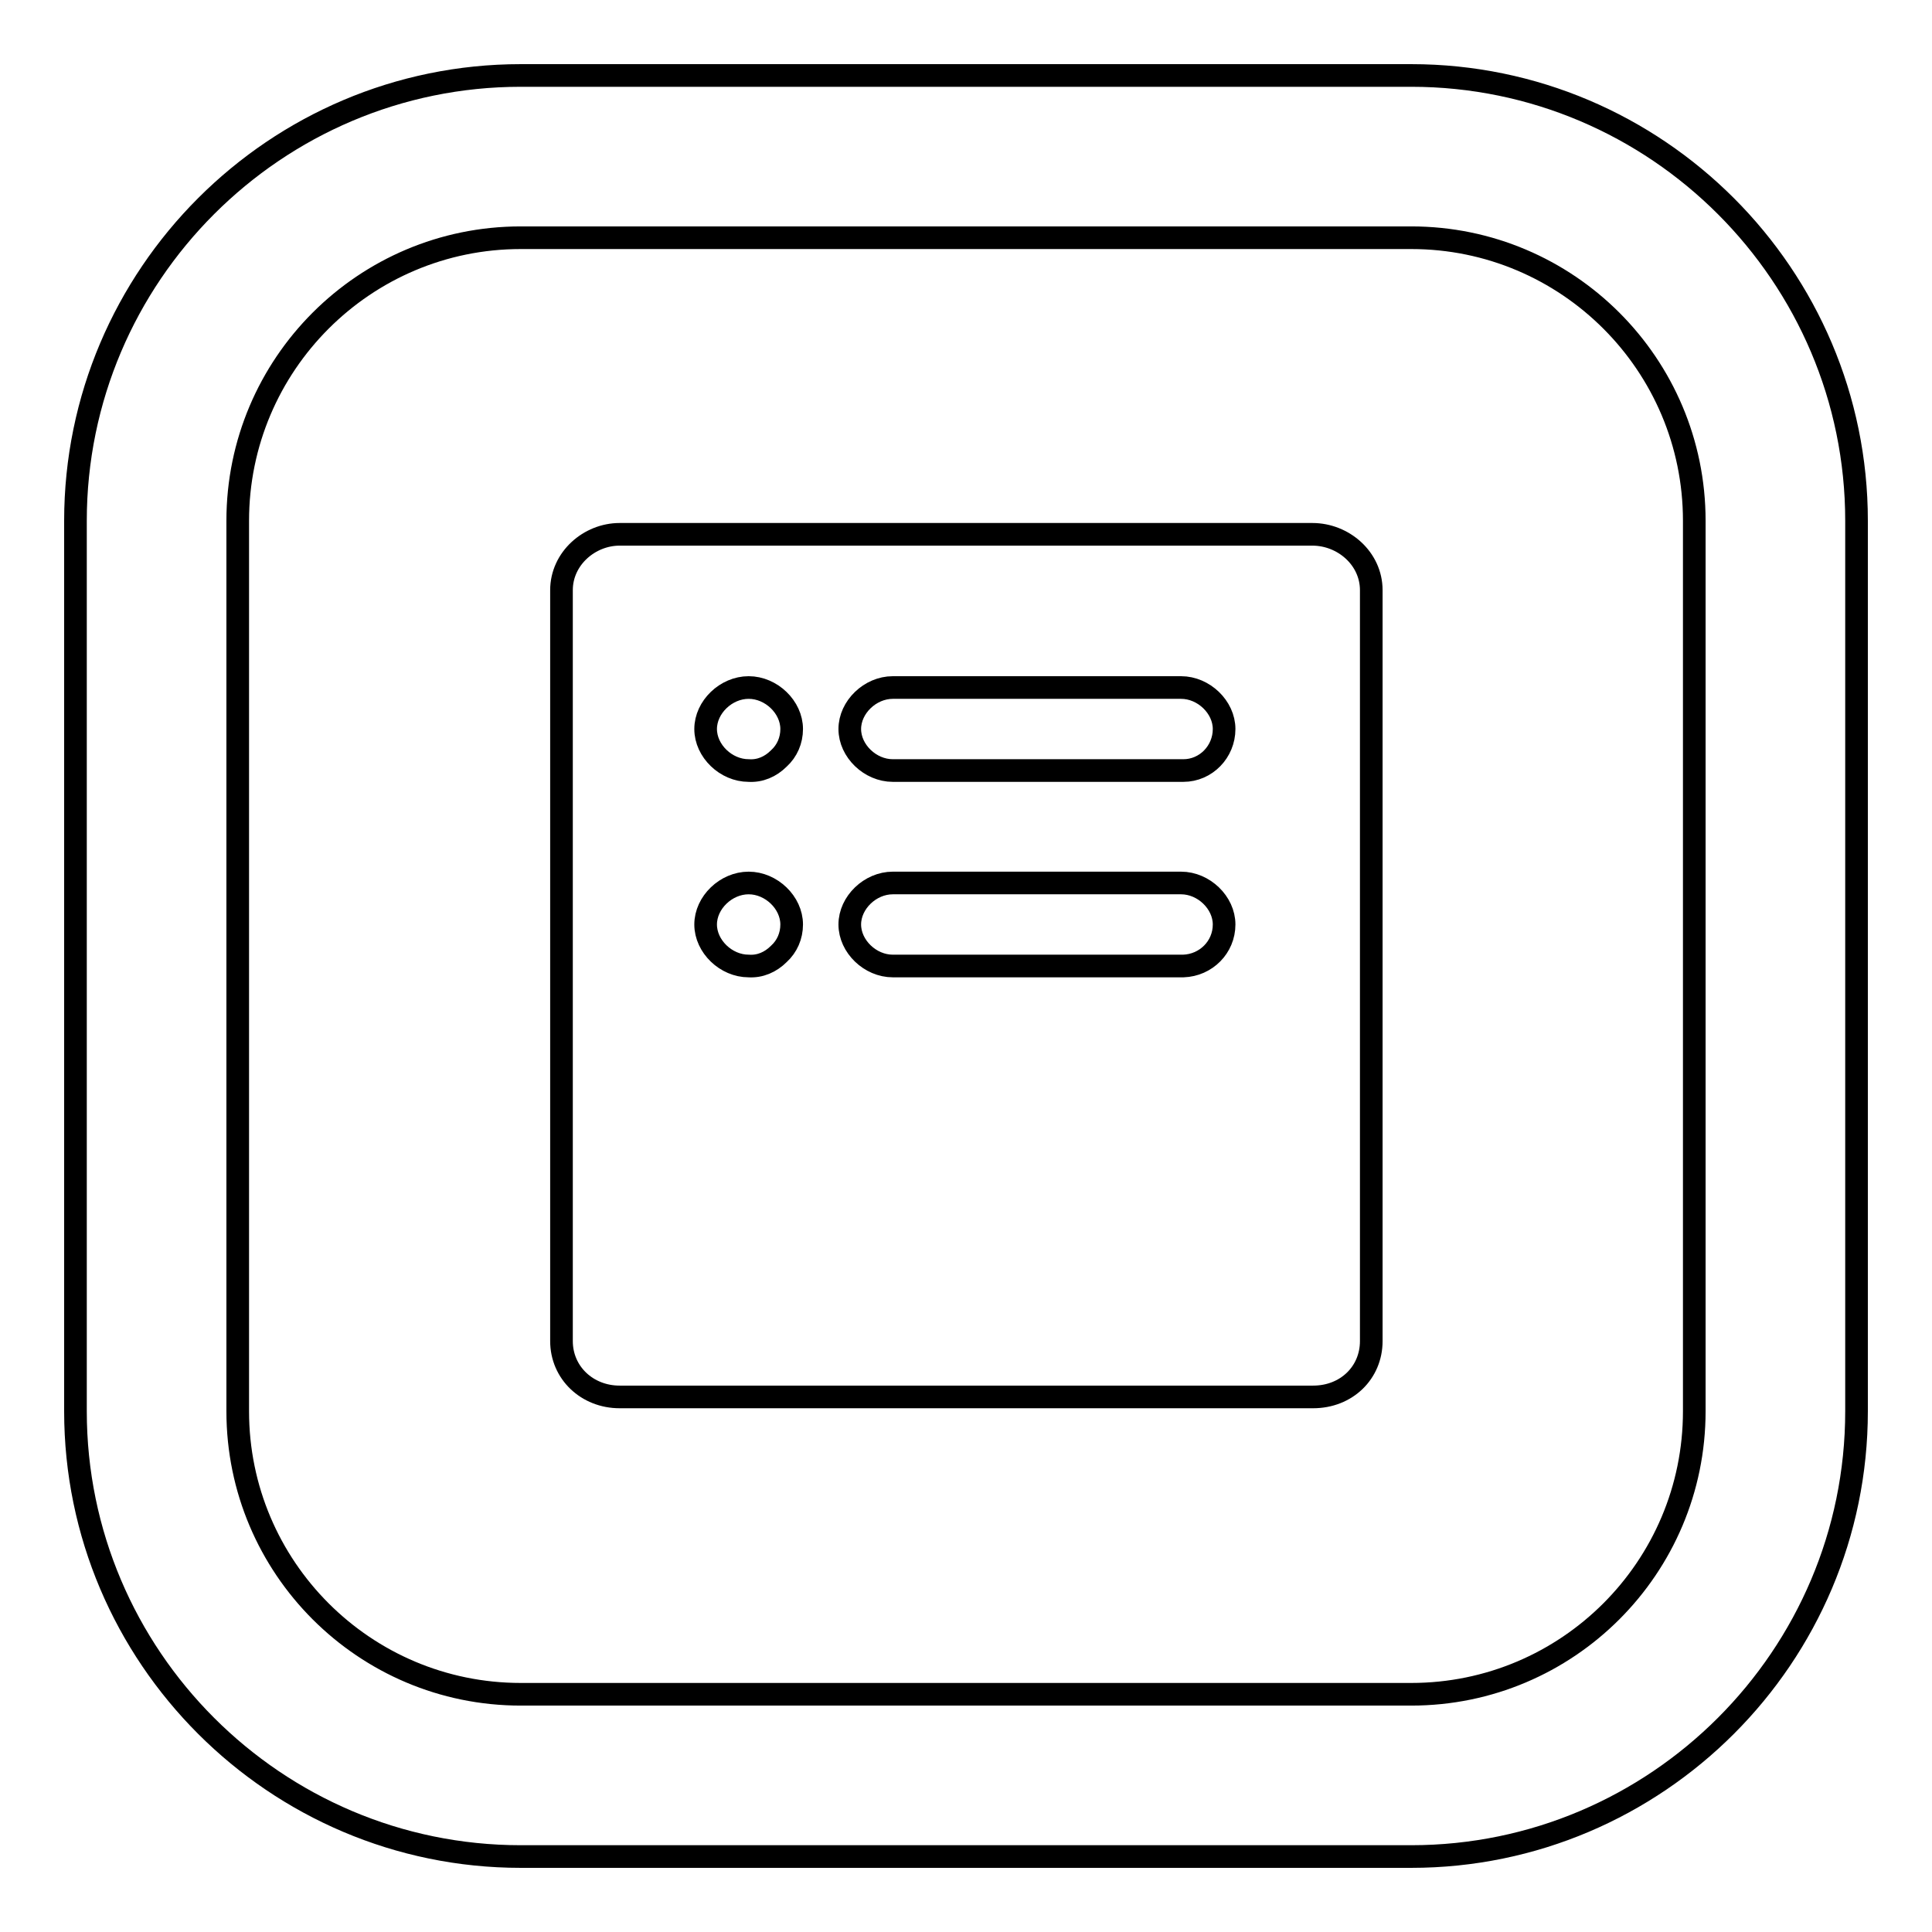 <?xml version="1.0" encoding="utf-8"?>
<!-- Svg Vector Icons : http://www.onlinewebfonts.com/icon -->
<!DOCTYPE svg PUBLIC "-//W3C//DTD SVG 1.1//EN" "http://www.w3.org/Graphics/SVG/1.1/DTD/svg11.dtd">
<svg version="1.1" xmlns="http://www.w3.org/2000/svg" xmlns:xlink="http://www.w3.org/1999/xlink" x="0px" y="0px" viewBox="0 0 256 256" enable-background="new 0 0 256 256" xml:space="preserve">
<g> <path stroke-width="3" fill-opacity="0" stroke="#000000"  d="M187,246H69c-32.5,0-59-26.5-59-59V69c0-32.5,26.5-59,59-59h118c32.5,0,59,26.5,59,59v118 C246,219.5,219.5,246,187,246z M69,31.5c-20.7,0-37.5,16.8-37.5,37.5v118c0,20.7,16.8,37.5,37.5,37.5h118 c20.7,0,37.5-16.8,37.5-37.5V69c0-20.7-16.8-37.5-37.5-37.5H69z"/> <path stroke-width="3" fill-opacity="0" stroke="#000000"  d="M173.9,70.8H82.1c-4,0-7.7,3.2-7.7,7.4v99.5c0,4.2,3.4,7.4,7.7,7.4h91.9c4.4,0,7.7-3.2,7.7-7.4V78.2 C181.7,74,178,70.8,173.9,70.8z M99.2,128c-3,0-5.7-2.6-5.7-5.5s2.7-5.5,5.7-5.5c3,0,5.7,2.6,5.7,5.5c0,1.5-0.6,2.9-1.7,3.9 C102.1,127.5,100.7,128.1,99.2,128z M99.2,102.1c-3,0-5.7-2.6-5.7-5.5s2.7-5.5,5.7-5.5c3,0,5.7,2.6,5.7,5.5c0,1.5-0.6,2.9-1.7,3.9 C102.1,101.6,100.7,102.2,99.2,102.1z M156.8,128h-38.5c-3,0-5.7-2.6-5.7-5.5s2.7-5.5,5.7-5.5h38.2c3,0,5.7,2.6,5.7,5.5 C162.2,125.5,159.8,127.9,156.8,128z M156.8,102.1h-38.5c-3,0-5.7-2.6-5.7-5.5s2.7-5.5,5.7-5.5h38.2c3,0,5.7,2.6,5.7,5.5 C162.2,99.6,159.8,102.1,156.8,102.1z"/></g>
</svg>